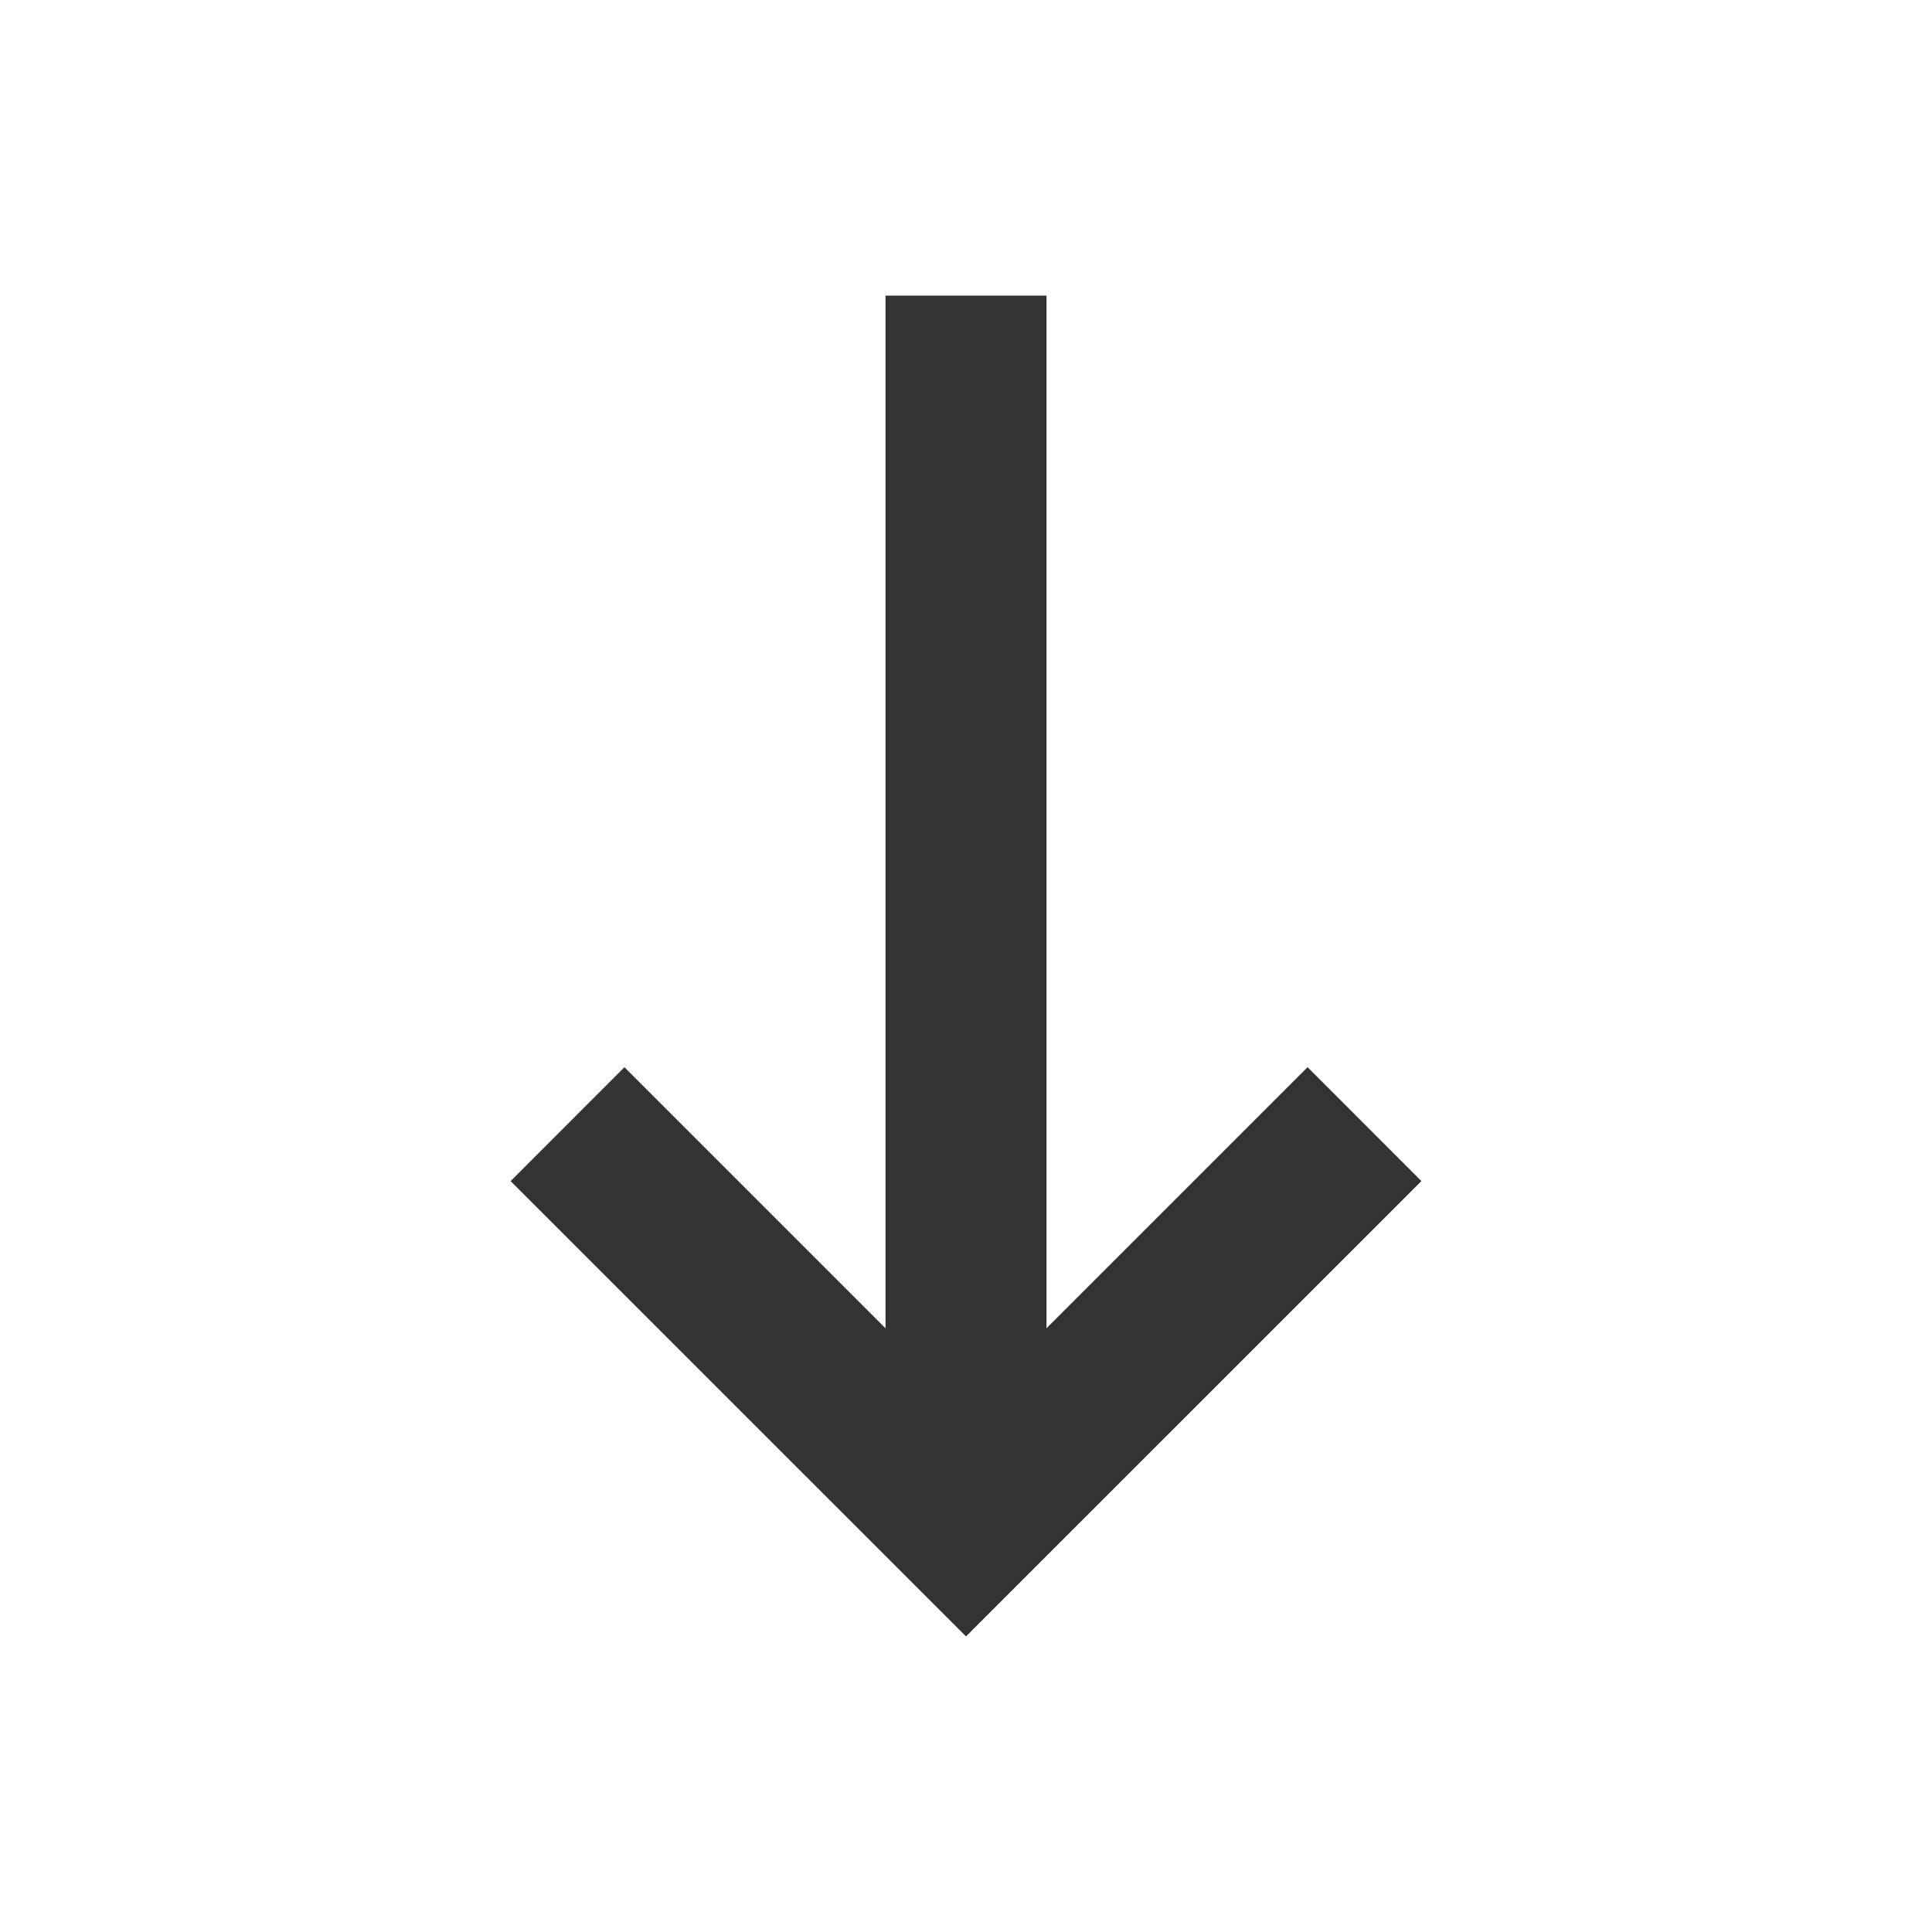 <svg fill="none" height="24" viewBox="0 0 24 24" width="24" xmlns="http://www.w3.org/2000/svg"><path d="M11 3.672L13 3.672L13 16.5L16.243 13.257L17.657 14.672L12 20.328L6.343 14.672L7.757 13.257L11 16.5L11 3.672Z" fill="#333333" opacity="1" original-fill="#333333"></path></svg>